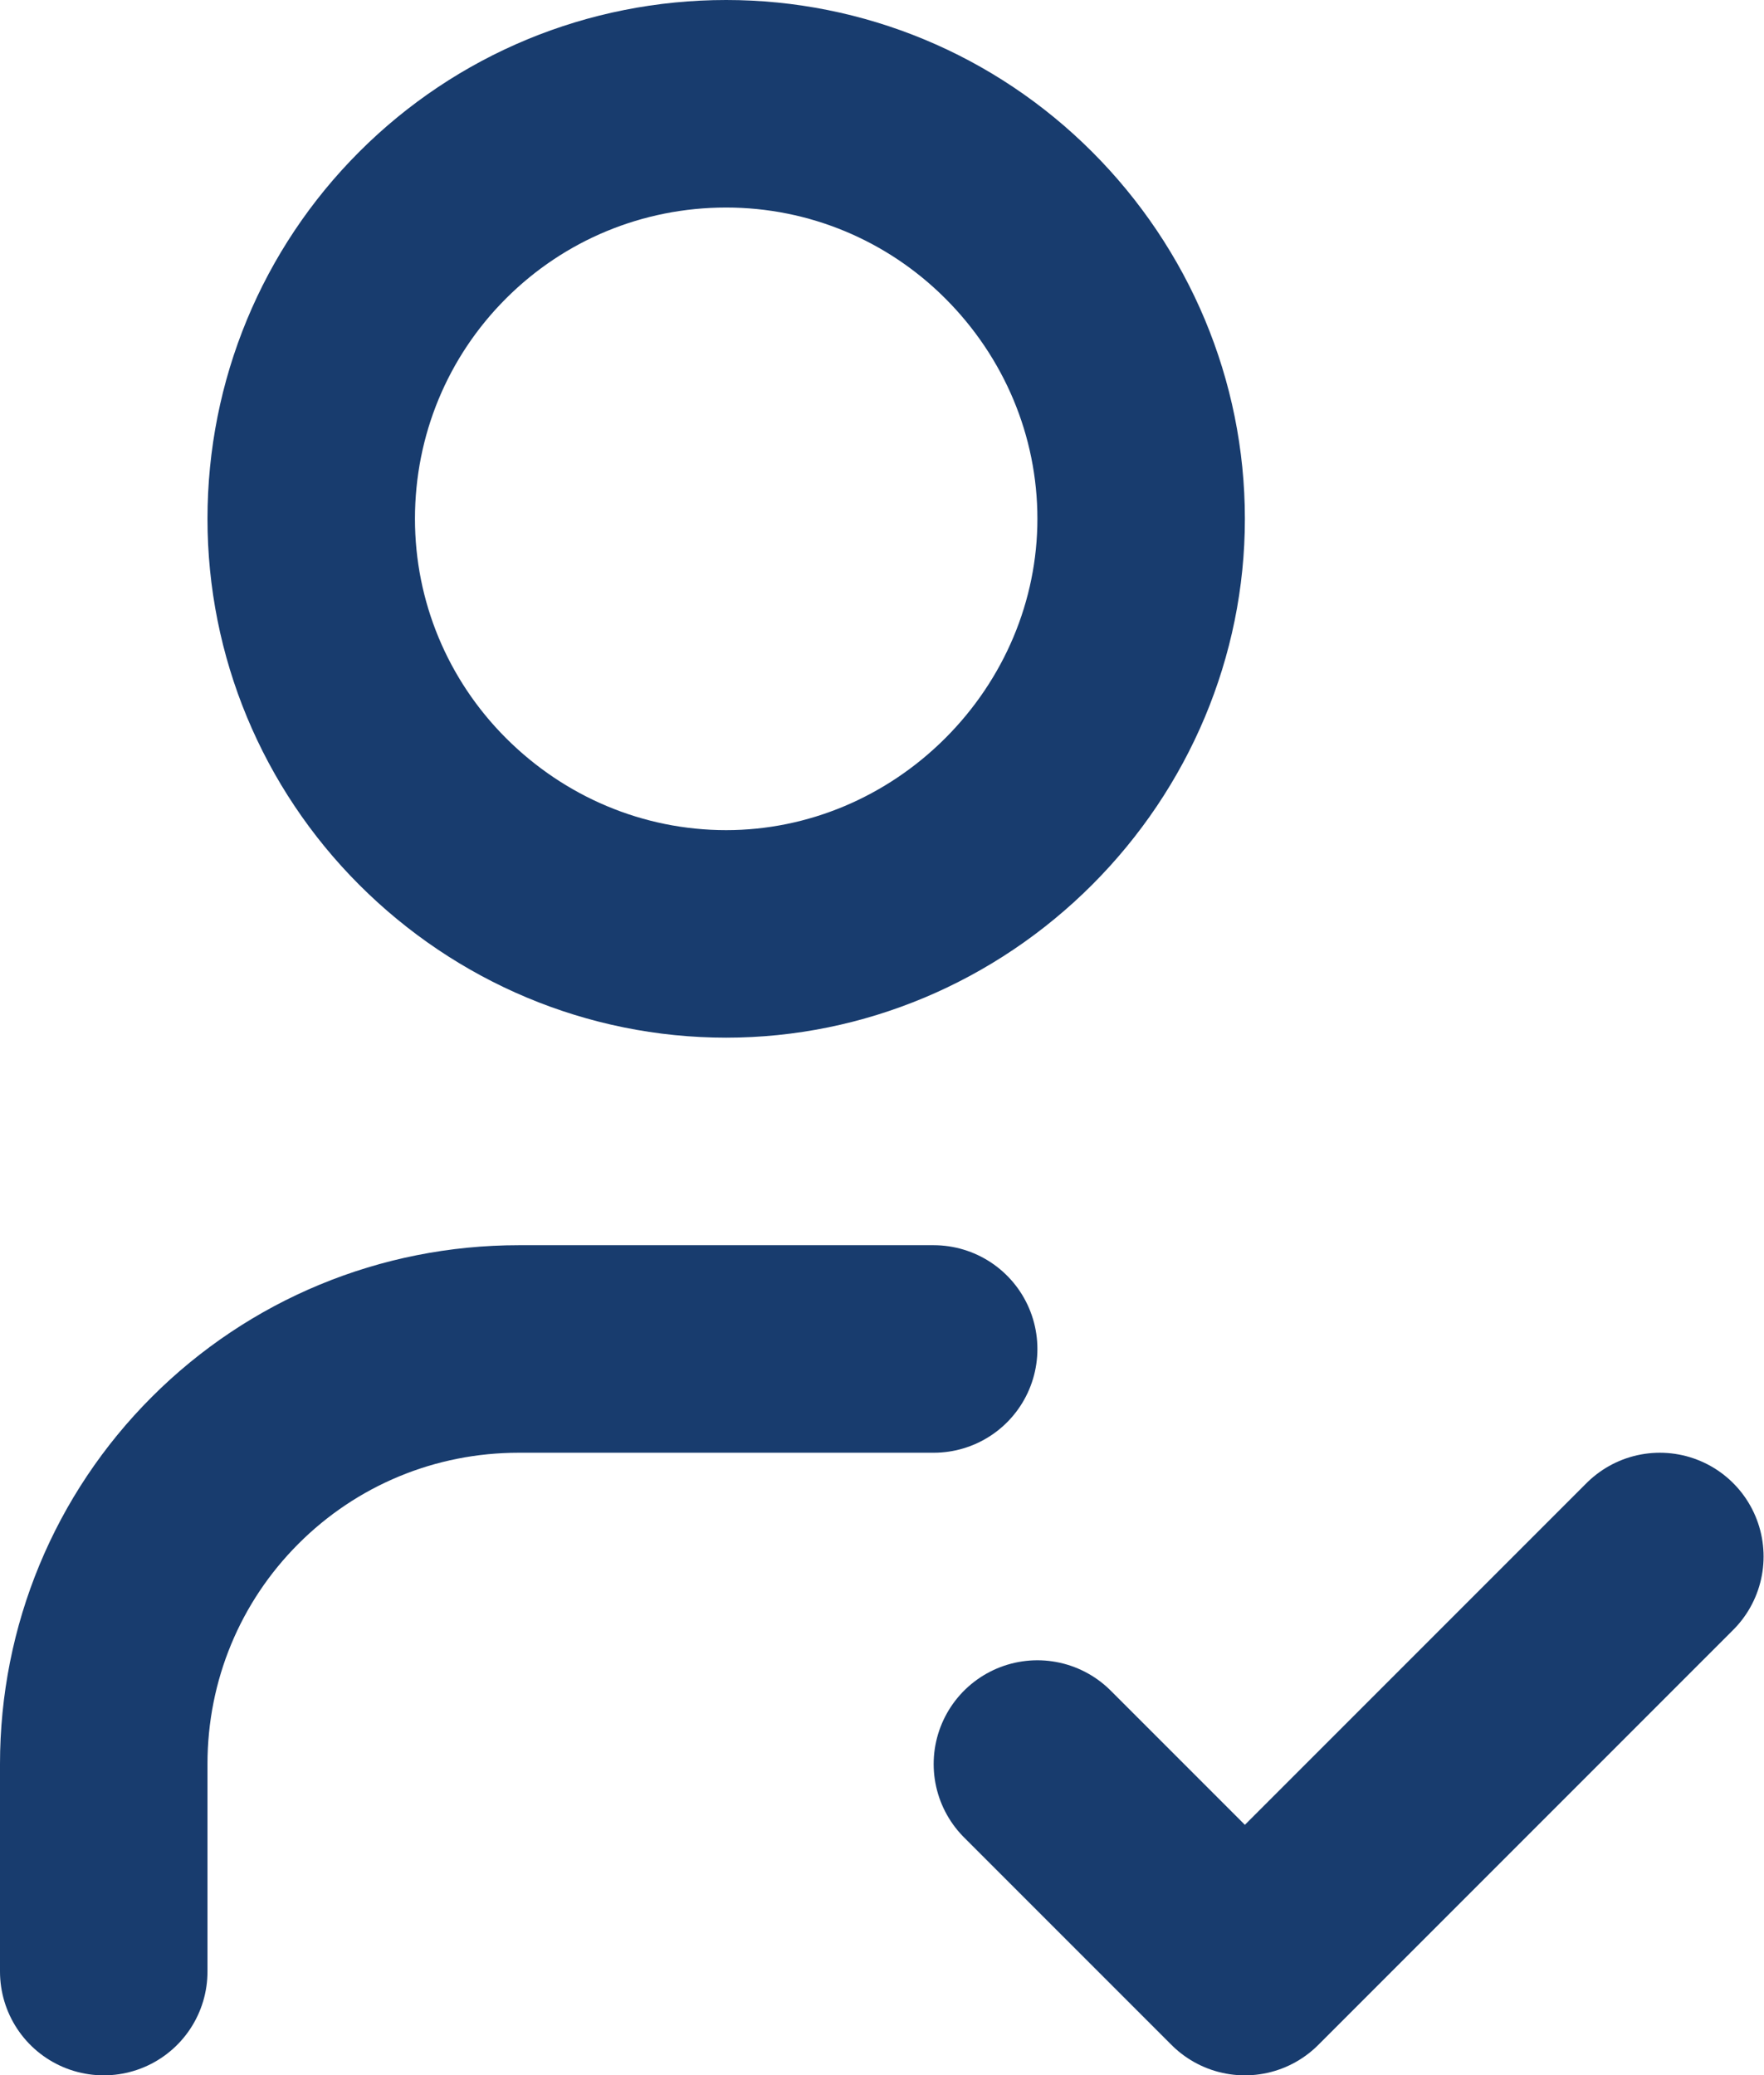 <svg width="17.004" height="20" viewBox="0 0 17.004 20" fill="none" xmlns="http://www.w3.org/2000/svg" xmlns:xlink="http://www.w3.org/1999/xlink">
	<desc>
			Created with Pixso.
	</desc>
	<defs/>
	<path id="Vector" d="M4.17 7.82C4.92 8.57 5.93 9 7 9C8.06 9 9.07 8.57 9.82 7.82C10.57 7.07 11 6.06 11 5C11 3.93 10.57 2.92 9.82 2.17C9.07 1.42 8.06 1 7 1C5.93 1 4.92 1.42 4.17 2.17C3.42 2.92 3 3.93 3 5C3 6.06 3.42 7.07 4.17 7.82Z" stroke="#183C6E" stroke-opacity="1" stroke-width="2" stroke-linejoin="round"/>
	<path id="Vector" d="M1 19L1 17C1 15.93 1.42 14.92 2.17 14.17C2.92 13.42 3.93 13 5 13L9 13" stroke="#183C6E" stroke-opacity="1" stroke-width="2" stroke-linejoin="round" stroke-linecap="round"/>
	<path id="Vector" d="M10 17L12 19L16 15" stroke="#183C6E" stroke-opacity="1" stroke-width="2" stroke-linejoin="round" stroke-linecap="round"/>
</svg>
